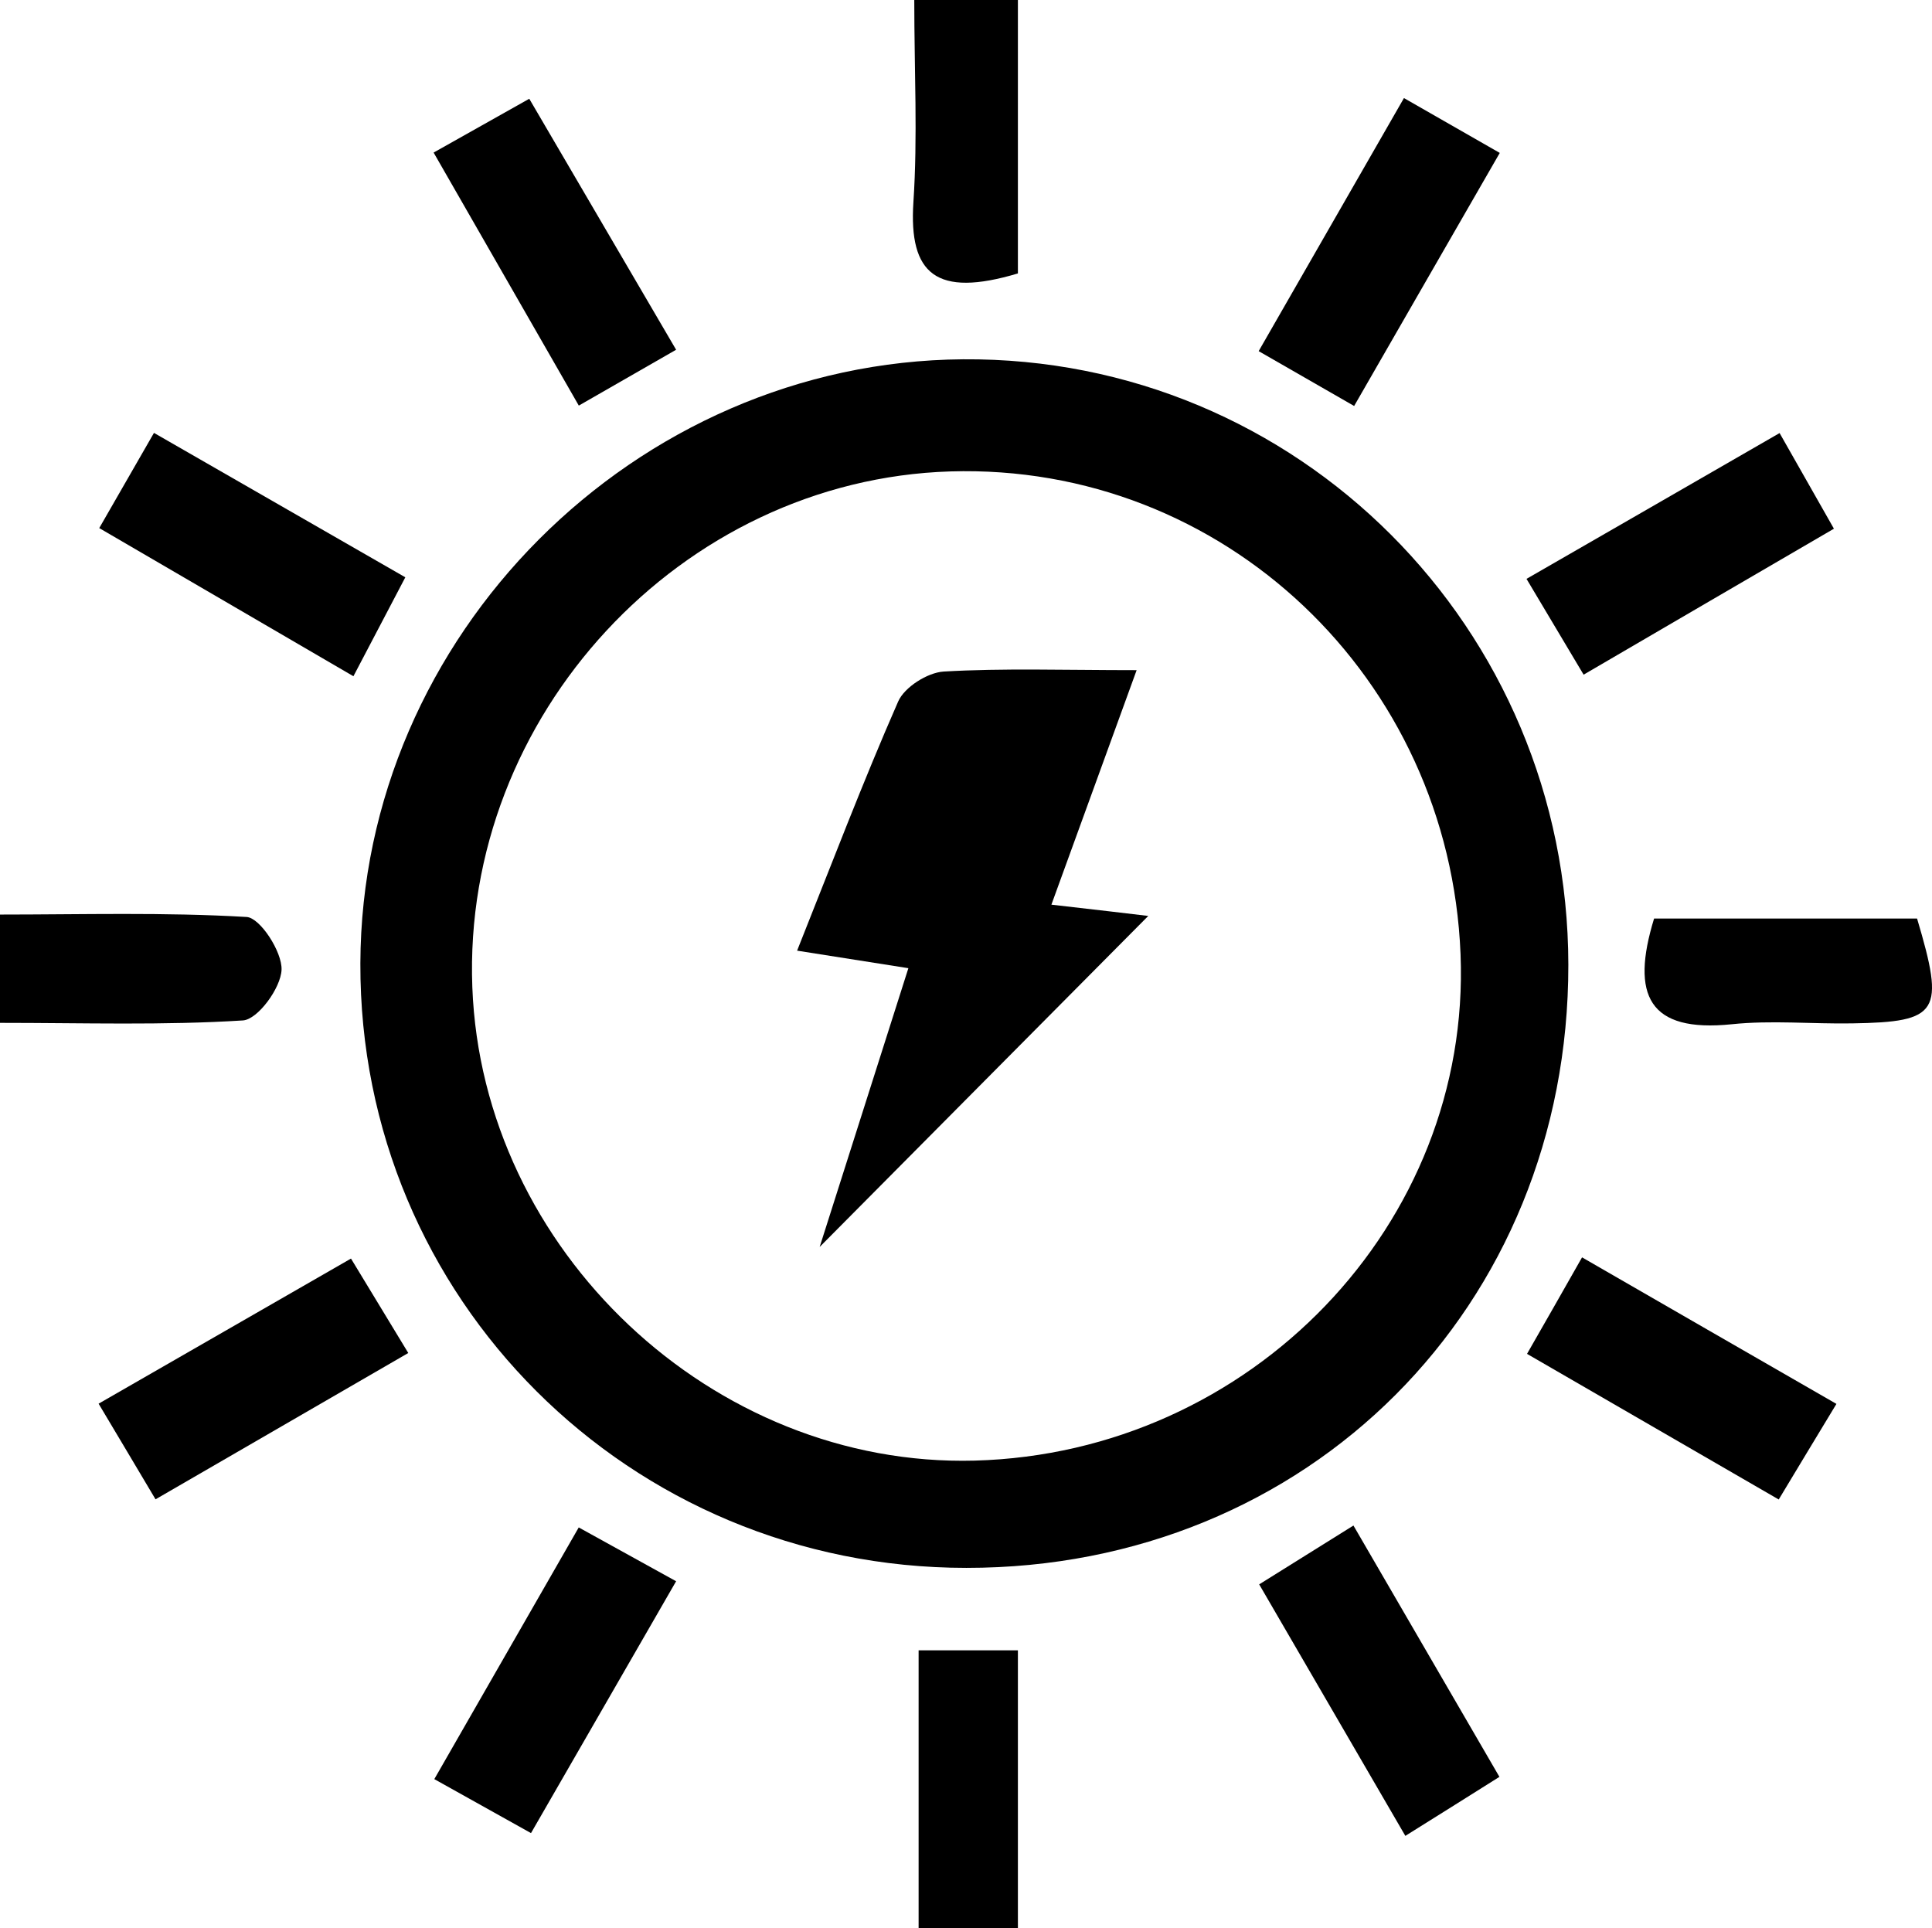 <?xml version="1.0" encoding="UTF-8"?>
<svg id="Layer_2" data-name="Layer 2" xmlns="http://www.w3.org/2000/svg" viewBox="0 0 111.3 111.08">
  <g id="Layer_1-2" data-name="Layer 1">
    <g>
      <path d="M90.35,55.58c.02,19.72-14.99,34.76-34.68,34.75-19.42,0-34.97-15.52-34.91-34.83,.06-18.88,15.81-34.66,34.72-34.8,19.26-.14,34.85,15.46,34.87,34.88Zm-6.21-.61c-.64-15.94-13.69-28.29-29.39-27.81-15.52,.48-28.13,14.08-27.54,29.71,.57,15.17,13.85,27.68,28.94,27.28,15.93-.43,28.61-13.64,27.99-29.17Z"/>
      <path d="M58.65,15.75c-4.73,1.42-6.3,.03-6.03-4.1,.25-3.76,.05-7.56,.05-11.65h5.97V15.75Z"/>
      <path d="M0,58.93v-6.24c4.75,0,9.49-.14,14.21,.14,.78,.05,2.05,2.01,2.01,3.04-.04,1.05-1.37,2.87-2.23,2.92-4.57,.29-9.17,.14-13.99,.14Z"/>
      <path d="M95.3,52.92h15.14c1.61,5.41,1.28,5.96-3.74,6.04-2.31,.04-4.65-.19-6.94,.05-4.78,.49-5.83-1.66-4.47-6.09Z"/>
      <path d="M52.92,111.08v-16h5.72v16h-5.72Z"/>
      <path d="M80.88,5.65c1.93,1.1,3.48,1.99,5.52,3.16-2.85,4.96-5.55,9.63-8.39,14.58-1.92-1.1-3.46-1.99-5.5-3.16,2.85-4.96,5.54-9.65,8.37-14.58Z"/>
      <path d="M20.22,72.51c1.13,1.87,2.05,3.38,3.3,5.44-4.91,2.84-9.58,5.55-14.56,8.43-1.13-1.91-2.05-3.44-3.28-5.51,4.88-2.81,9.55-5.49,14.54-8.36Z"/>
      <path d="M105.79,80.89c-1.31,2.16-2.21,3.66-3.32,5.5-4.96-2.87-9.61-5.56-14.5-8.39,1.1-1.92,1.98-3.46,3.17-5.56,4.84,2.79,9.45,5.45,14.65,8.44Z"/>
      <path d="M77.97,87.89c2.95,5.08,5.54,9.53,8.41,14.48-1.68,1.06-3.28,2.06-5.42,3.4-2.85-4.91-5.5-9.46-8.42-14.49,1.76-1.1,3.36-2.1,5.43-3.39Z"/>
      <path d="M33.34,23.36c-2.92-5.09-5.54-9.66-8.36-14.57,2-1.12,3.53-1.99,5.51-3.1,2.8,4.79,5.46,9.33,8.46,14.46-1.96,1.12-3.67,2.11-5.61,3.22Z"/>
      <path d="M5.72,30.42c1.16-2.02,1.98-3.44,3.15-5.48,4.86,2.79,9.52,5.47,14.48,8.32-1,1.91-1.81,3.46-2.99,5.7-5.02-2.93-9.76-5.69-14.65-8.54Z"/>
      <path d="M102.52,24.95c1.18,2.08,2.04,3.59,3.13,5.51-4.88,2.84-9.4,5.48-14.42,8.41-1.11-1.86-2.06-3.46-3.29-5.52,4.87-2.8,9.39-5.41,14.58-8.4Z"/>
      <path d="M25.02,102.5c2.86-4.98,5.46-9.52,8.32-14.5,1.91,1.06,3.56,1.97,5.61,3.1-2.82,4.9-5.44,9.45-8.36,14.51-1.88-1.05-3.49-1.95-5.57-3.11Z"/>
      <path d="M47.22,71.84c1.34-4.22,3.17-9.96,5.11-16.06-2.33-.37-4.06-.64-6.41-1.01,1.97-4.94,3.78-9.7,5.82-14.35,.36-.83,1.69-1.67,2.62-1.73,3.44-.2,6.9-.08,11.12-.08-1.73,4.76-3.22,8.86-4.91,13.51,2.62,.3,4.68,.54,5.58,.65-6.25,6.3-13.01,13.11-18.93,19.07Z"/>
    </g>
  </g>
</svg>